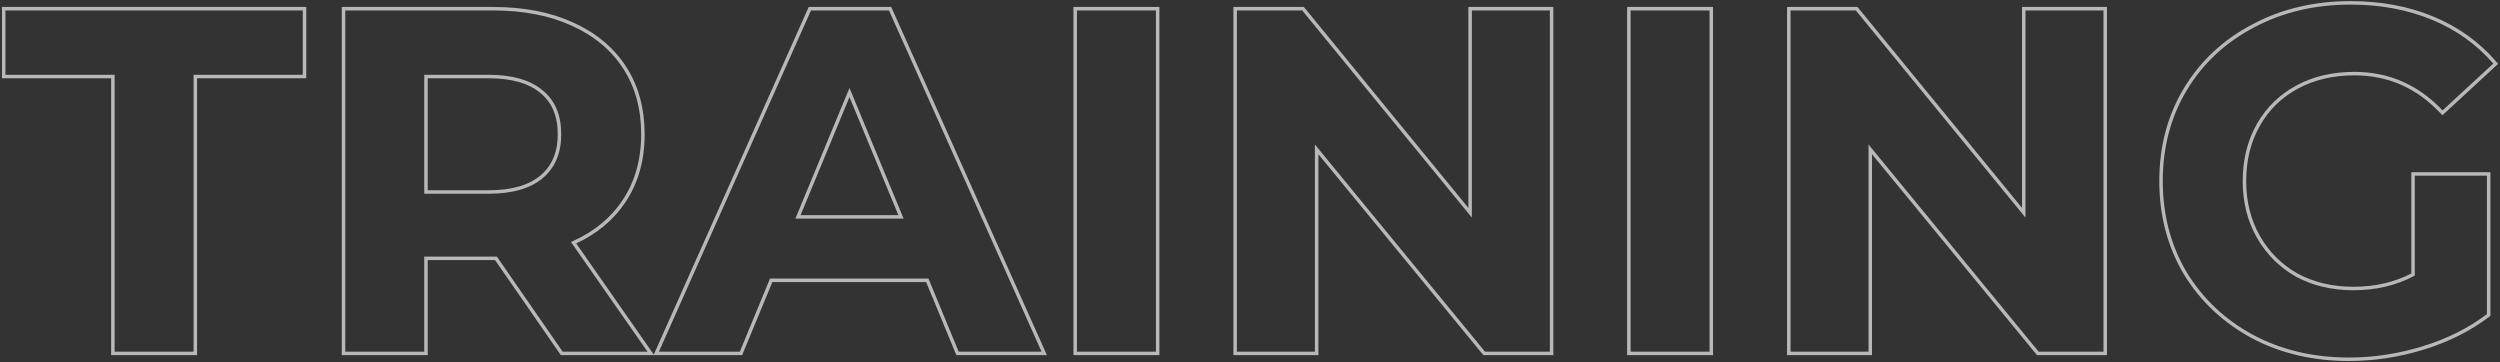 <svg width="718" height="104" viewBox="0 0 718 104" fill="none" xmlns="http://www.w3.org/2000/svg">
<rect x="0" y="0" width="718" height="104" fill="#333333" stroke="none"/>
<path opacity="0.65" d="M1.061 21.48V21.98H1.561H32.42V101V101.5H32.92H55.6H56.1V101V21.98H86.96H87.46V21.48V3V2.5H86.96H1.561H1.061V3V21.48ZM161.192 101.285L161.342 101.5H161.604H185.964H186.922L186.374 100.714L164.741 69.711C170.987 66.89 175.827 62.901 179.24 57.737C182.848 52.324 184.644 45.925 184.644 38.56C184.644 31.198 182.896 24.8 179.383 19.388C175.872 13.979 170.847 9.813 164.33 6.885C157.905 3.955 150.318 2.5 141.584 2.5H99.163H98.663V3V101V101.5H99.163H121.844H122.344V101V74.2H142.442L161.192 101.285ZM155.541 26.342L155.547 26.347C158.954 29.126 160.684 33.17 160.684 38.56C160.684 43.853 158.956 47.902 155.541 50.778C152.119 53.66 147.073 55.14 140.324 55.14H122.344V21.98H140.324C147.073 21.98 152.119 23.46 155.541 26.342ZM212.473 101.5H212.807L212.935 101.191L221.487 80.5H266.318L274.871 101.191L274.998 101.5H275.333H299.133H299.904L299.589 100.796L255.769 2.796L255.637 2.5H255.313H232.913H232.588L232.456 2.796L188.776 100.796L188.462 101.5H189.233H212.473ZM309.3 2.5H308.8V3V101V101.5H309.3H331.98H332.48V101V3V2.5H331.98H309.3ZM445.618 3V2.5H445.118H422.718H422.218V3V61.1L374.385 2.683L374.235 2.5H373.998H355.238H354.738V3V101V101.5H355.238H377.638H378.138V101V42.897L426.111 101.317L426.261 101.5H426.498H445.118H445.618V101V3ZM468.304 2.5H467.804V3V101V101.5H468.304H490.984H491.484V101V3V2.5H490.984H468.304ZM604.622 3V2.5H604.122H581.722H581.222V3V61.1L533.388 2.683L533.238 2.5H533.002H514.242H513.742V3V101V101.5H514.242H536.642H537.142V101V42.897L585.115 101.317L585.265 101.5H585.502H604.122H604.622V101V3ZM693.528 49.96H693.028V50.46V78.859C687.947 81.523 682.237 82.86 675.888 82.86C669.803 82.86 664.381 81.57 659.61 79.002C654.93 76.34 651.264 72.673 648.603 67.993C645.943 63.316 644.608 57.989 644.608 52C644.608 45.916 645.944 40.543 648.603 35.867C651.263 31.189 654.974 27.569 659.745 25C664.516 22.431 669.986 21.14 676.168 21.14C685.92 21.14 694.237 24.767 701.145 32.044L701.485 32.402L701.847 32.067L716.407 18.627L716.763 18.299L716.446 17.933C711.633 12.365 705.688 8.12 698.619 5.198C691.551 2.276 683.692 0.82 675.048 0.82C664.709 0.82 655.388 3.029 647.096 7.457C638.803 11.792 632.295 17.875 627.58 25.702L627.579 25.703C622.955 33.441 620.648 42.211 620.648 52C620.648 61.789 622.955 70.604 627.577 78.434L627.581 78.44C632.295 86.171 638.755 92.252 646.95 96.68L646.954 96.682C655.154 101.017 664.382 103.18 674.628 103.18C681.773 103.18 688.869 102.099 695.915 99.938C702.965 97.776 709.178 94.671 714.549 90.619L714.748 90.469V90.22V50.46V49.96H714.248H693.528ZM229.181 62.28L243.973 26.567L258.764 62.28H229.181Z" stroke="white"/>
</svg>
